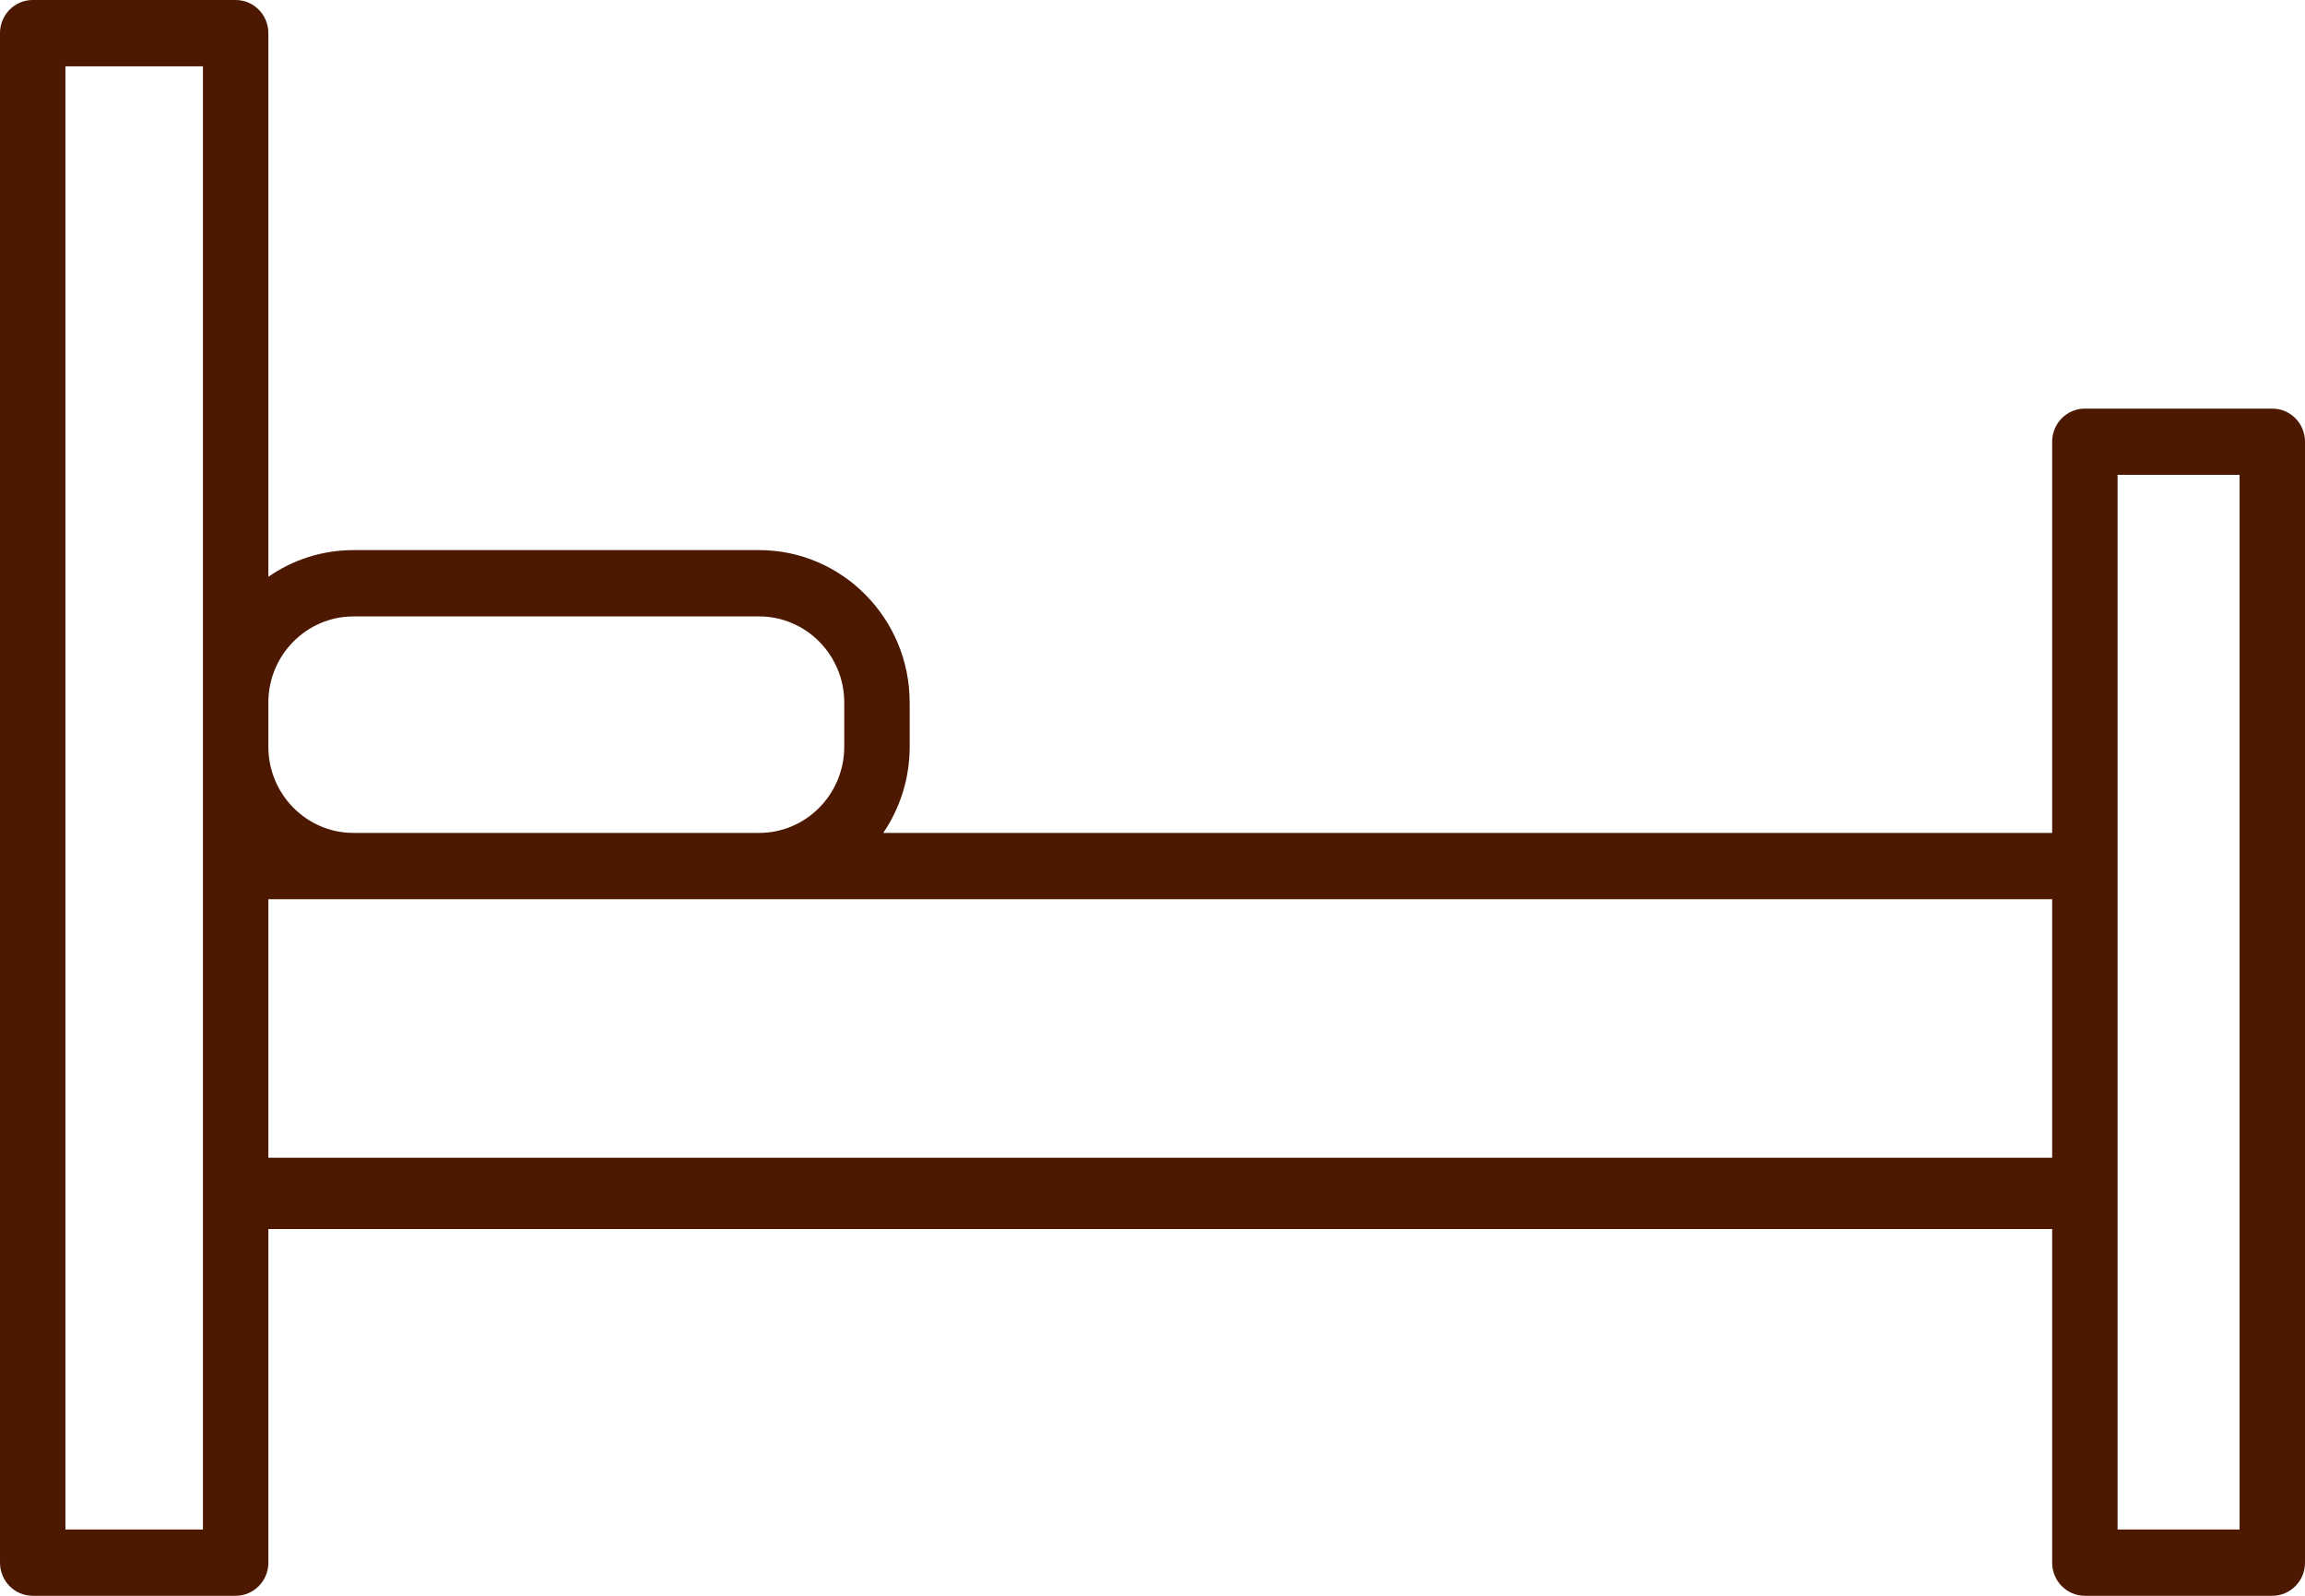 <?xml version="1.0" encoding="UTF-8"?>
<svg width="26px" height="18px" viewBox="0 0 26 18" version="1.1" xmlns="http://www.w3.org/2000/svg" xmlns:xlink="http://www.w3.org/1999/xlink">
    <!-- Generator: Sketch 52.2 (67145) - http://www.bohemiancoding.com/sketch -->
    <title>Shape</title>
    <desc>Created with Sketch.</desc>
    <g id="Desktop" stroke="none" stroke-width="1" fill="none" fill-rule="evenodd">
        <g id="MAP-|-Property-page-renting-|-Desktop" transform="translate(-711, -844)" fill="#4C1800" fill-rule="nonzero">
            <g id="Naming" transform="translate(0, 733)">
                <g id="Icons" transform="translate(711, 109)">
                    <g id="room-bed" transform="translate(0, 2)">
                        <path d="M25.631,18 L23.517,18 C23.313,18 23.148,17.833 23.148,17.626 L23.148,13.863 L3.027,13.863 L3.027,17.626 C3.027,17.833 2.862,18 2.658,18 L0.369,18 C0.165,18 0,17.833 0,17.626 L0,0.374 C0,0.167 0.165,0 0.369,0 L2.658,0 C2.862,0 3.027,0.167 3.027,0.374 L3.027,6.506 C3.3,6.316 3.631,6.205 3.987,6.205 L8.563,6.205 C9.499,6.205 10.261,6.976 10.261,7.924 L10.261,8.423 C10.261,8.784 10.151,9.118 9.963,9.395 L23.148,9.395 L23.148,4.982 C23.148,4.776 23.313,4.609 23.517,4.609 L25.631,4.609 C25.835,4.609 26,4.776 26,4.982 L26,17.626 C26,17.833 25.835,18 25.631,18 Z M23.886,17.252 L25.262,17.252 L25.262,5.356 L23.886,5.356 L23.886,17.252 Z M0.738,17.252 L2.289,17.252 L2.289,0.748 L0.738,0.748 L0.738,17.252 Z M3.027,13.059 L23.148,13.059 L23.148,10.143 L3.027,10.143 L3.027,13.059 Z M3.987,9.395 L8.563,9.395 C9.092,9.395 9.523,8.959 9.523,8.423 L9.523,7.924 C9.523,7.389 9.092,6.953 8.563,6.953 L3.987,6.953 C3.458,6.953 3.027,7.389 3.027,7.924 L3.027,8.423 C3.027,8.959 3.458,9.395 3.987,9.395 Z" id="Shape"></path>
                    </g>
                </g>
            </g>
        </g>
    </g>
</svg>
